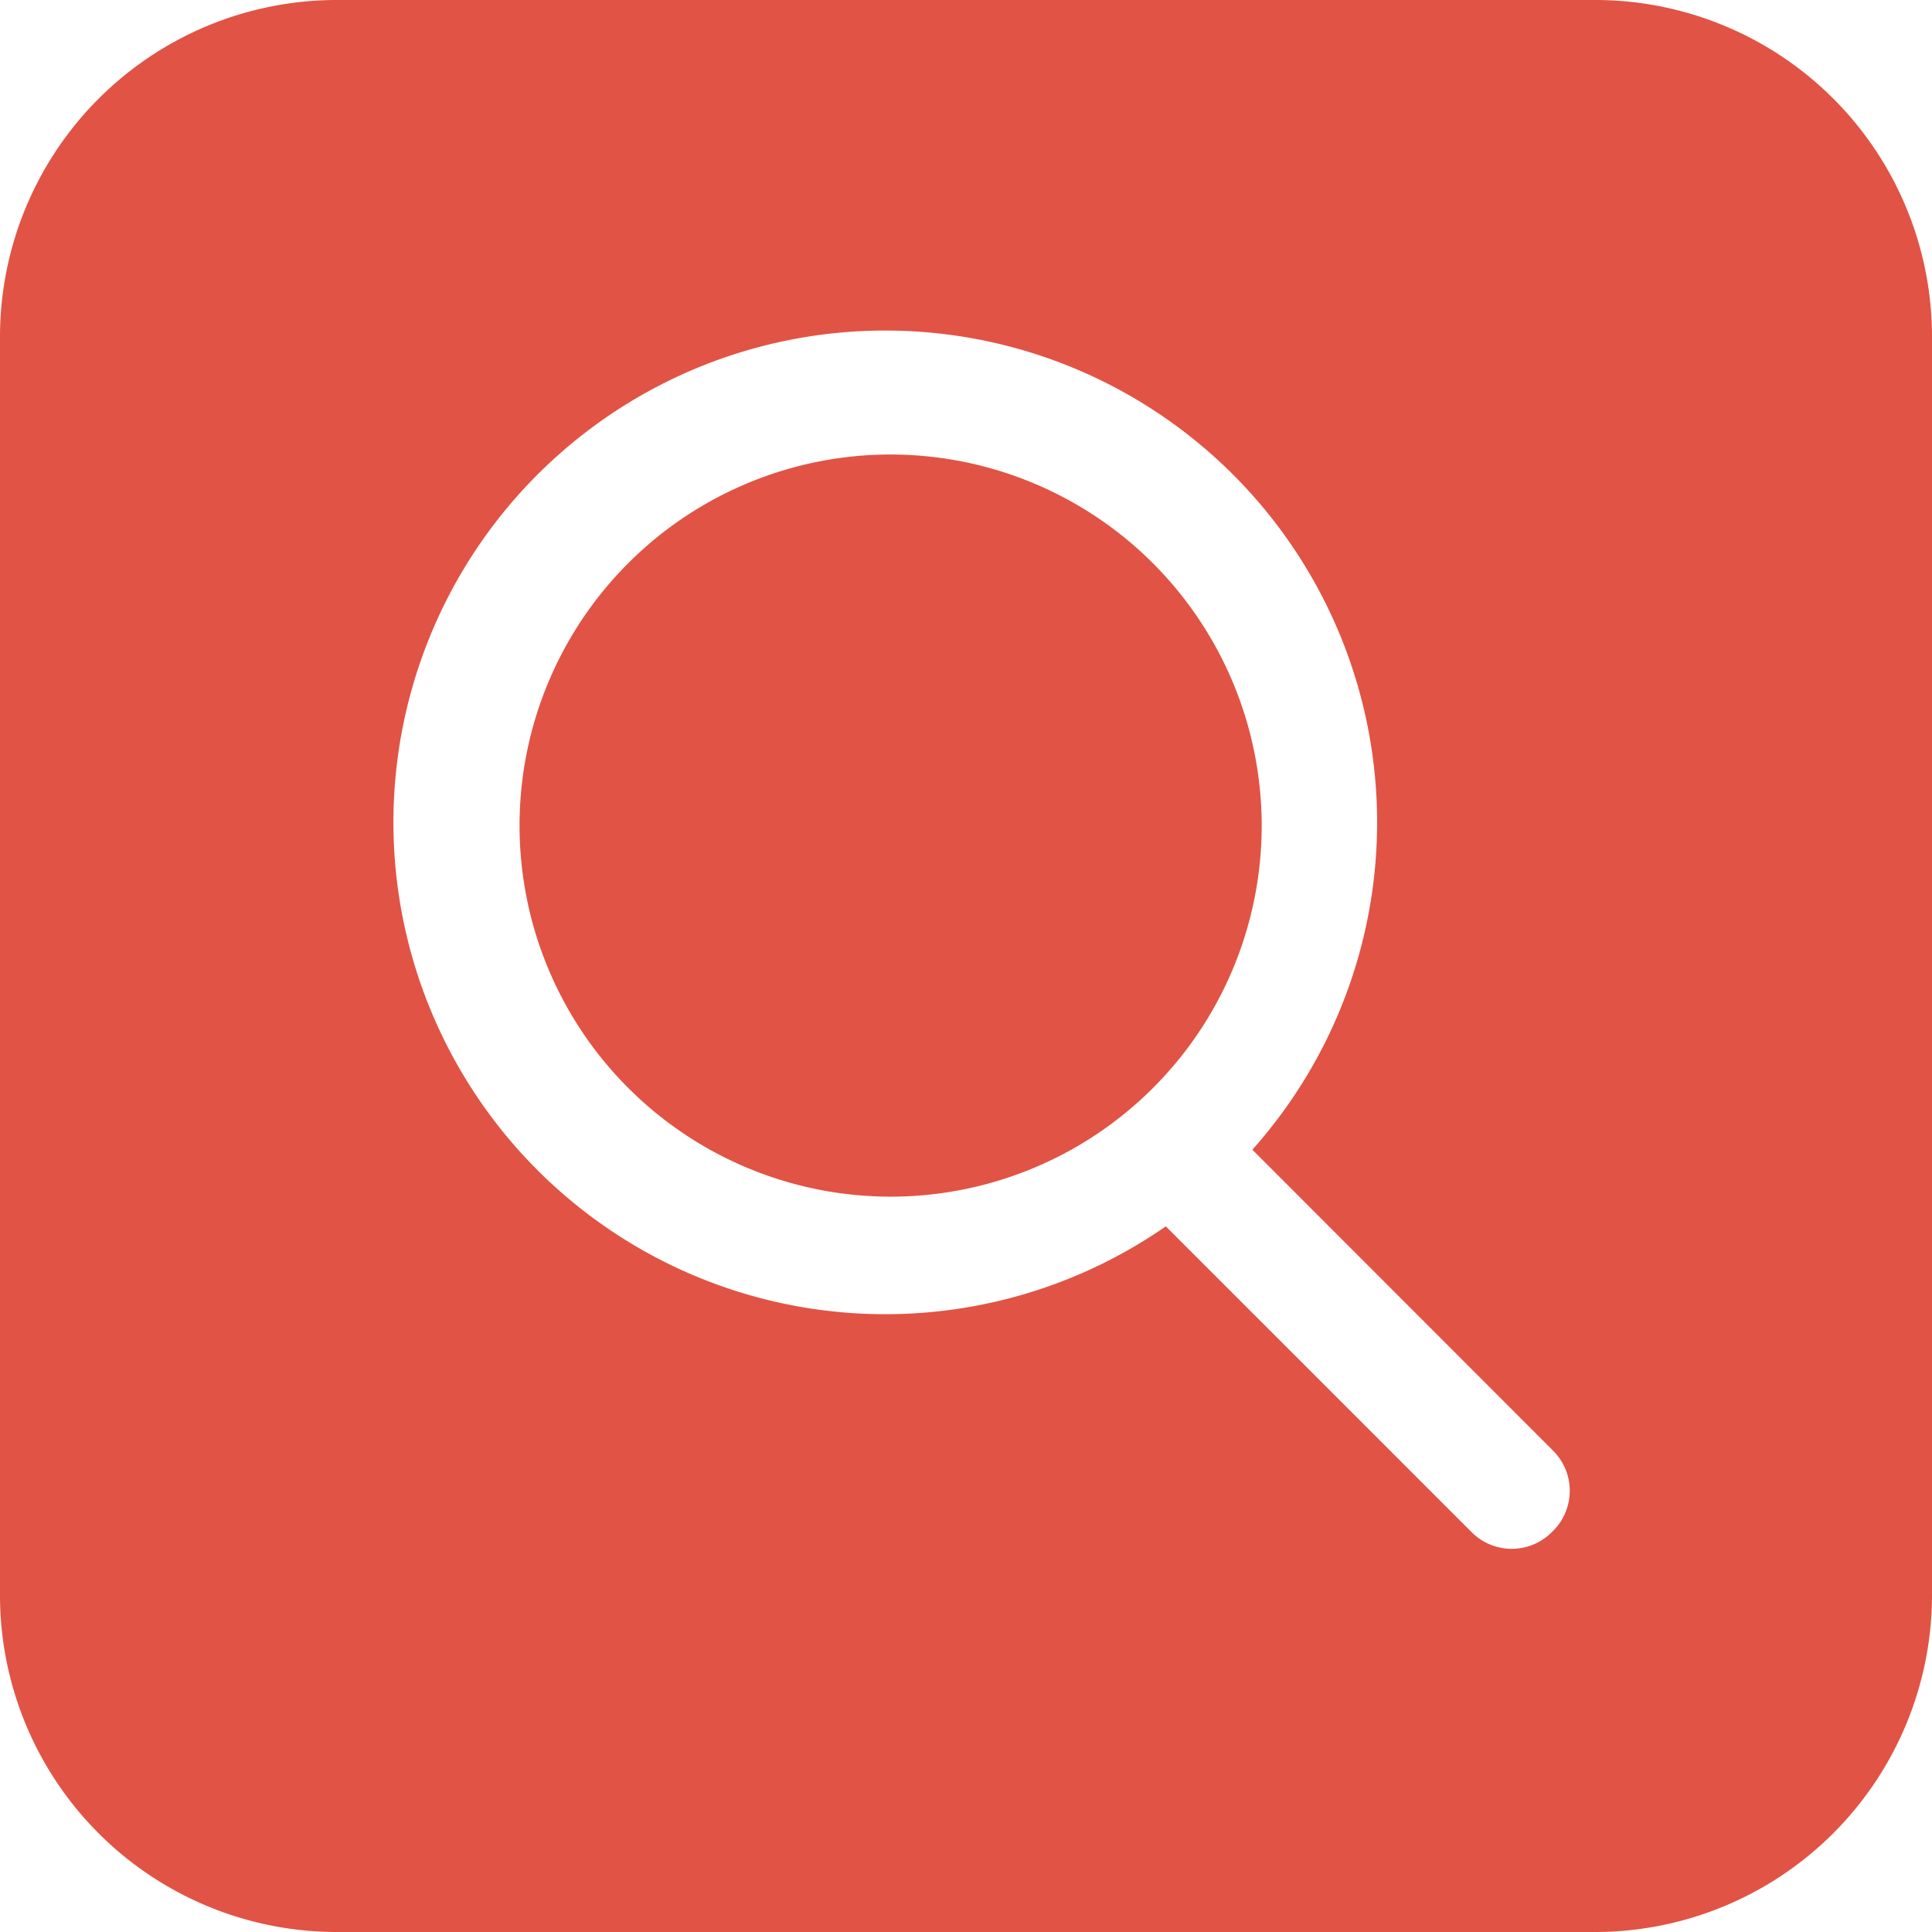 <svg xmlns="http://www.w3.org/2000/svg" viewBox="0 0 68.31 68.31"><defs><style>.cls-1{fill:#e15344;}</style></defs><g id="Capa_2" data-name="Capa 2"><g id="Capa_1-2" data-name="Capa 1"><path class="cls-1" d="M31.49,16.07A13.12,13.12,0,1,0,44.61,29.19,13.13,13.13,0,0,0,31.49,16.07Z"/><path class="cls-1" d="M56.43,0H11.88A11.91,11.91,0,0,0,0,11.88V56.43A11.91,11.91,0,0,0,11.88,68.31H56.43A11.92,11.92,0,0,0,68.31,56.43V11.88A11.91,11.91,0,0,0,56.43,0ZM54.89,54.15a2,2,0,0,1-2.88,0L41.22,43.36a17.39,17.39,0,1,1,3.06-2.71L54.89,51.27A2,2,0,0,1,54.89,54.15Z"/></g></g></svg>